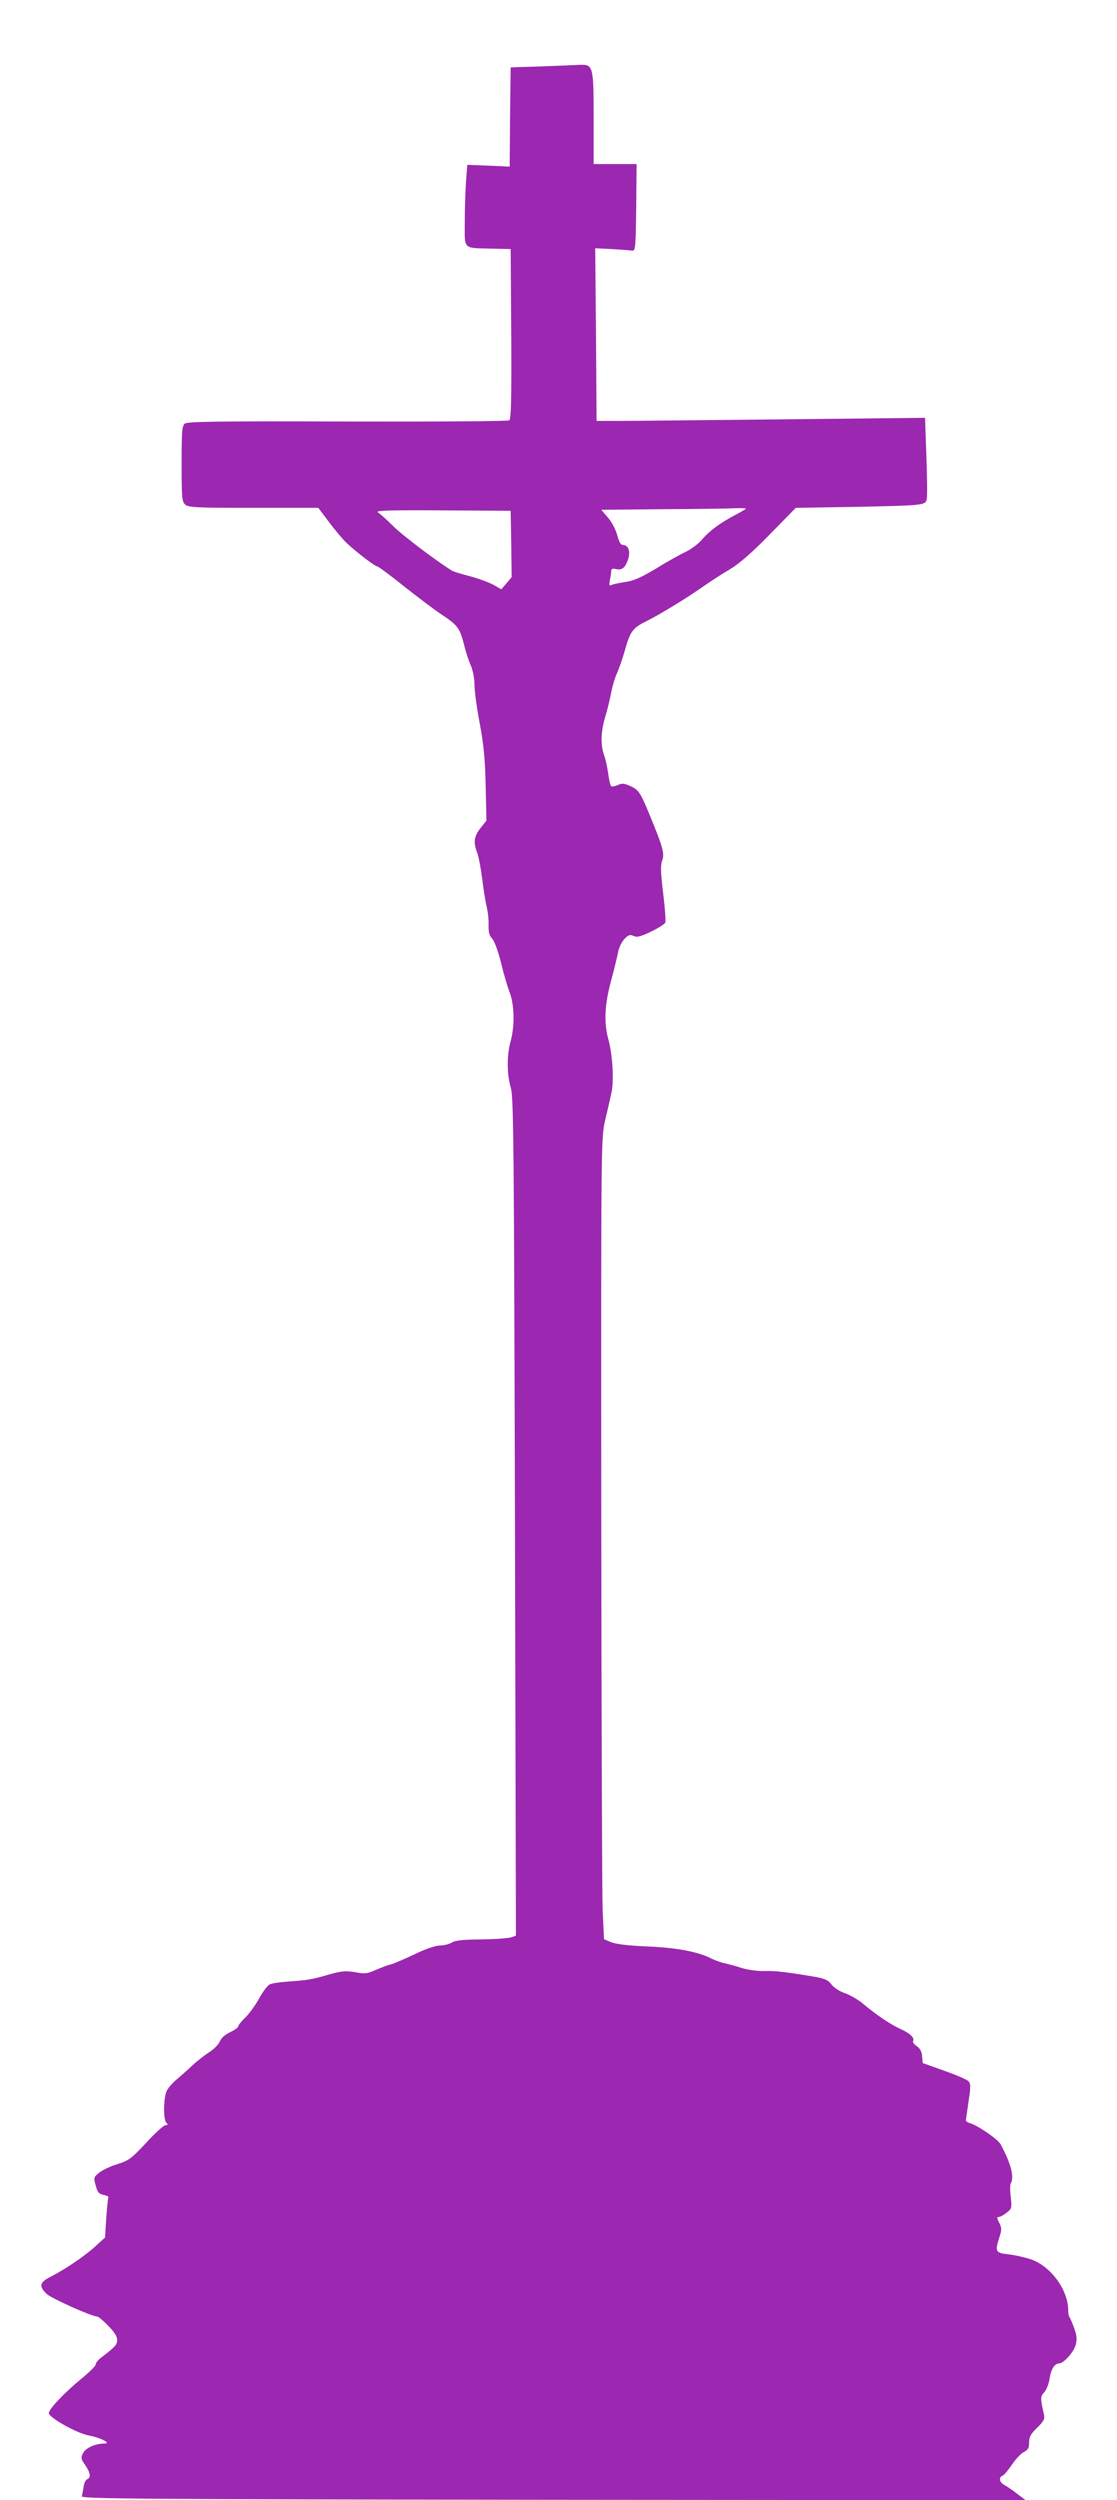 <?xml version="1.0" standalone="no"?>
<!DOCTYPE svg PUBLIC "-//W3C//DTD SVG 20010904//EN"
 "http://www.w3.org/TR/2001/REC-SVG-20010904/DTD/svg10.dtd">
<svg version="1.0" xmlns="http://www.w3.org/2000/svg"
 width="572pt" height="1280pt" viewBox="0 0 572 1280"
 preserveAspectRatio="xMidYMid meet">
<g transform="translate(0,1280) scale(0.1,-0.1)"
fill="#9c27b0" stroke="none">
<path d="M2770 12460 l-155 -5 -3 -254 -2 -254 -109 5 -108 4 -7 -89 c-3 -50
-6 -143 -6 -208 0 -139 -12 -128 140 -132 l95 -2 3 -434 c2 -341 -1 -436 -10
-443 -7 -5 -380 -7 -830 -6 -665 2 -819 0 -832 -11 -14 -11 -16 -42 -16 -206
0 -173 2 -194 18 -208 17 -15 56 -17 350 -17 l332 0 54 -72 c30 -40 71 -89 92
-109 54 -50 145 -119 156 -119 5 0 65 -44 132 -98 67 -53 154 -119 194 -146
85 -56 96 -70 118 -155 8 -35 24 -84 35 -108 11 -26 19 -68 19 -101 0 -31 12
-120 27 -197 20 -108 27 -180 30 -318 l4 -178 -30 -38 c-34 -43 -38 -72 -17
-128 8 -21 19 -83 26 -138 7 -55 17 -118 23 -140 5 -22 10 -62 9 -89 -1 -38 3
-55 18 -71 12 -13 30 -62 45 -121 13 -55 33 -124 44 -152 25 -64 28 -172 6
-252 -20 -71 -20 -170 1 -240 14 -49 16 -277 21 -2197 l5 -2143 -23 -8 c-13
-5 -82 -10 -153 -11 -96 -1 -135 -5 -152 -16 -13 -8 -40 -15 -59 -15 -23 0
-74 -17 -132 -45 -52 -25 -107 -48 -121 -52 -15 -3 -49 -16 -77 -28 -44 -20
-57 -21 -106 -12 -49 8 -68 7 -135 -12 -89 -26 -110 -29 -212 -36 -40 -3 -82
-9 -92 -15 -11 -6 -35 -38 -54 -73 -19 -34 -51 -78 -70 -96 -20 -19 -36 -40
-36 -45 0 -6 -19 -19 -41 -30 -26 -12 -46 -29 -53 -47 -7 -16 -32 -42 -57 -57
-24 -16 -63 -46 -86 -68 -22 -21 -57 -52 -77 -69 -20 -16 -43 -42 -51 -57 -18
-33 -20 -149 -3 -166 9 -9 8 -12 -4 -12 -9 0 -54 -40 -99 -90 -77 -82 -89 -91
-149 -110 -36 -11 -78 -31 -93 -44 -27 -22 -28 -25 -17 -65 9 -34 16 -43 40
-48 16 -3 28 -9 25 -12 -2 -4 -7 -52 -11 -107 l-6 -99 -47 -43 c-54 -50 -154
-118 -228 -156 -61 -31 -66 -49 -24 -90 24 -23 232 -116 259 -116 6 0 31 -21
56 -47 31 -31 46 -55 46 -72 0 -25 -9 -35 -82 -91 -16 -12 -28 -28 -28 -35 0
-8 -33 -40 -73 -73 -87 -71 -167 -156 -167 -176 0 -23 144 -104 206 -115 59
-11 117 -41 79 -41 -47 0 -95 -22 -109 -48 -13 -25 -12 -30 10 -62 27 -39 31
-65 10 -73 -7 -3 -16 -20 -18 -39 -3 -18 -7 -40 -9 -48 -4 -13 270 -15 2414
-18 l2419 -2 -45 34 c-24 19 -54 39 -66 45 -24 14 -28 39 -6 47 8 4 29 29 47
56 18 27 45 56 60 64 23 12 28 21 28 50 0 28 8 43 41 75 34 33 40 45 35 67
-19 84 -19 93 2 115 11 12 23 44 27 70 7 48 26 77 48 77 23 0 75 57 85 94 8
28 7 47 -7 86 -10 28 -21 53 -24 57 -4 3 -7 20 -7 37 -1 106 -93 229 -197 261
-31 10 -82 21 -112 24 -63 7 -67 14 -43 88 12 37 12 47 -1 73 -12 23 -13 30
-3 30 8 0 26 10 41 22 26 20 27 24 21 80 -4 32 -4 64 0 70 19 31 1 102 -52
200 -14 26 -117 97 -159 109 -11 3 -20 10 -19 15 1 5 7 49 14 97 12 77 11 90
-2 103 -8 8 -64 32 -124 53 l-109 39 -3 35 c-2 25 -11 40 -28 52 -13 9 -22 20
-18 26 9 16 -17 40 -66 62 -49 22 -122 71 -191 129 -25 21 -67 45 -93 54 -27
9 -56 28 -68 44 -16 22 -33 30 -82 39 -148 25 -207 32 -262 30 -33 -1 -84 6
-114 15 -30 10 -71 21 -90 25 -19 4 -48 15 -65 23 -69 36 -182 57 -331 63 -98
4 -161 12 -185 22 l-36 15 -7 151 c-3 84 -6 1007 -7 2052 -1 1895 -1 1900 20
1990 12 50 26 112 32 140 14 60 6 197 -16 275 -23 85 -19 176 14 298 16 59 32
125 36 147 4 22 18 52 32 67 21 22 29 25 48 16 17 -8 35 -3 90 23 37 18 70 39
72 46 3 8 -2 75 -11 150 -13 107 -14 143 -5 168 13 35 4 67 -63 230 -48 117
-58 132 -99 150 -32 15 -44 16 -65 6 -14 -6 -29 -9 -34 -6 -4 2 -11 30 -15 61
-4 31 -13 74 -21 96 -19 55 -18 119 5 197 11 36 25 93 31 126 6 33 20 79 31
102 10 23 28 74 39 114 26 93 40 114 103 145 74 37 209 119 293 178 40 28 103
69 141 91 47 28 110 82 203 177 l135 138 300 5 c347 7 362 8 370 36 4 11 3
110 -1 220 l-7 200 -736 -8 c-405 -4 -783 -8 -841 -8 l-105 0 -3 442 -4 442
83 -4 c46 -3 93 -6 104 -8 19 -2 20 5 23 221 l2 222 -110 0 -110 0 0 233 c0
270 -2 278 -73 275 -23 -1 -112 -5 -197 -8z m1050 -2264 c0 -2 -24 -16 -52
-31 -80 -42 -132 -80 -172 -126 -19 -23 -57 -51 -84 -64 -26 -12 -95 -50 -151
-85 -81 -48 -116 -64 -162 -70 -32 -5 -64 -12 -70 -16 -9 -5 -10 2 -6 26 4 18
7 39 7 47 0 11 7 13 23 10 31 -8 48 5 63 48 14 42 2 75 -27 75 -10 0 -19 16
-28 49 -7 28 -27 67 -47 90 l-35 41 313 3 c172 1 339 3 371 5 31 1 57 0 57 -2z
m-1202 -181 l2 -170 -26 -31 -27 -31 -42 24 c-23 12 -77 32 -119 43 -42 11
-82 23 -89 27 -75 45 -259 184 -304 230 -32 32 -67 63 -78 70 -16 9 54 12 330
10 l350 -2 3 -170z"/>
</g>
</svg>
